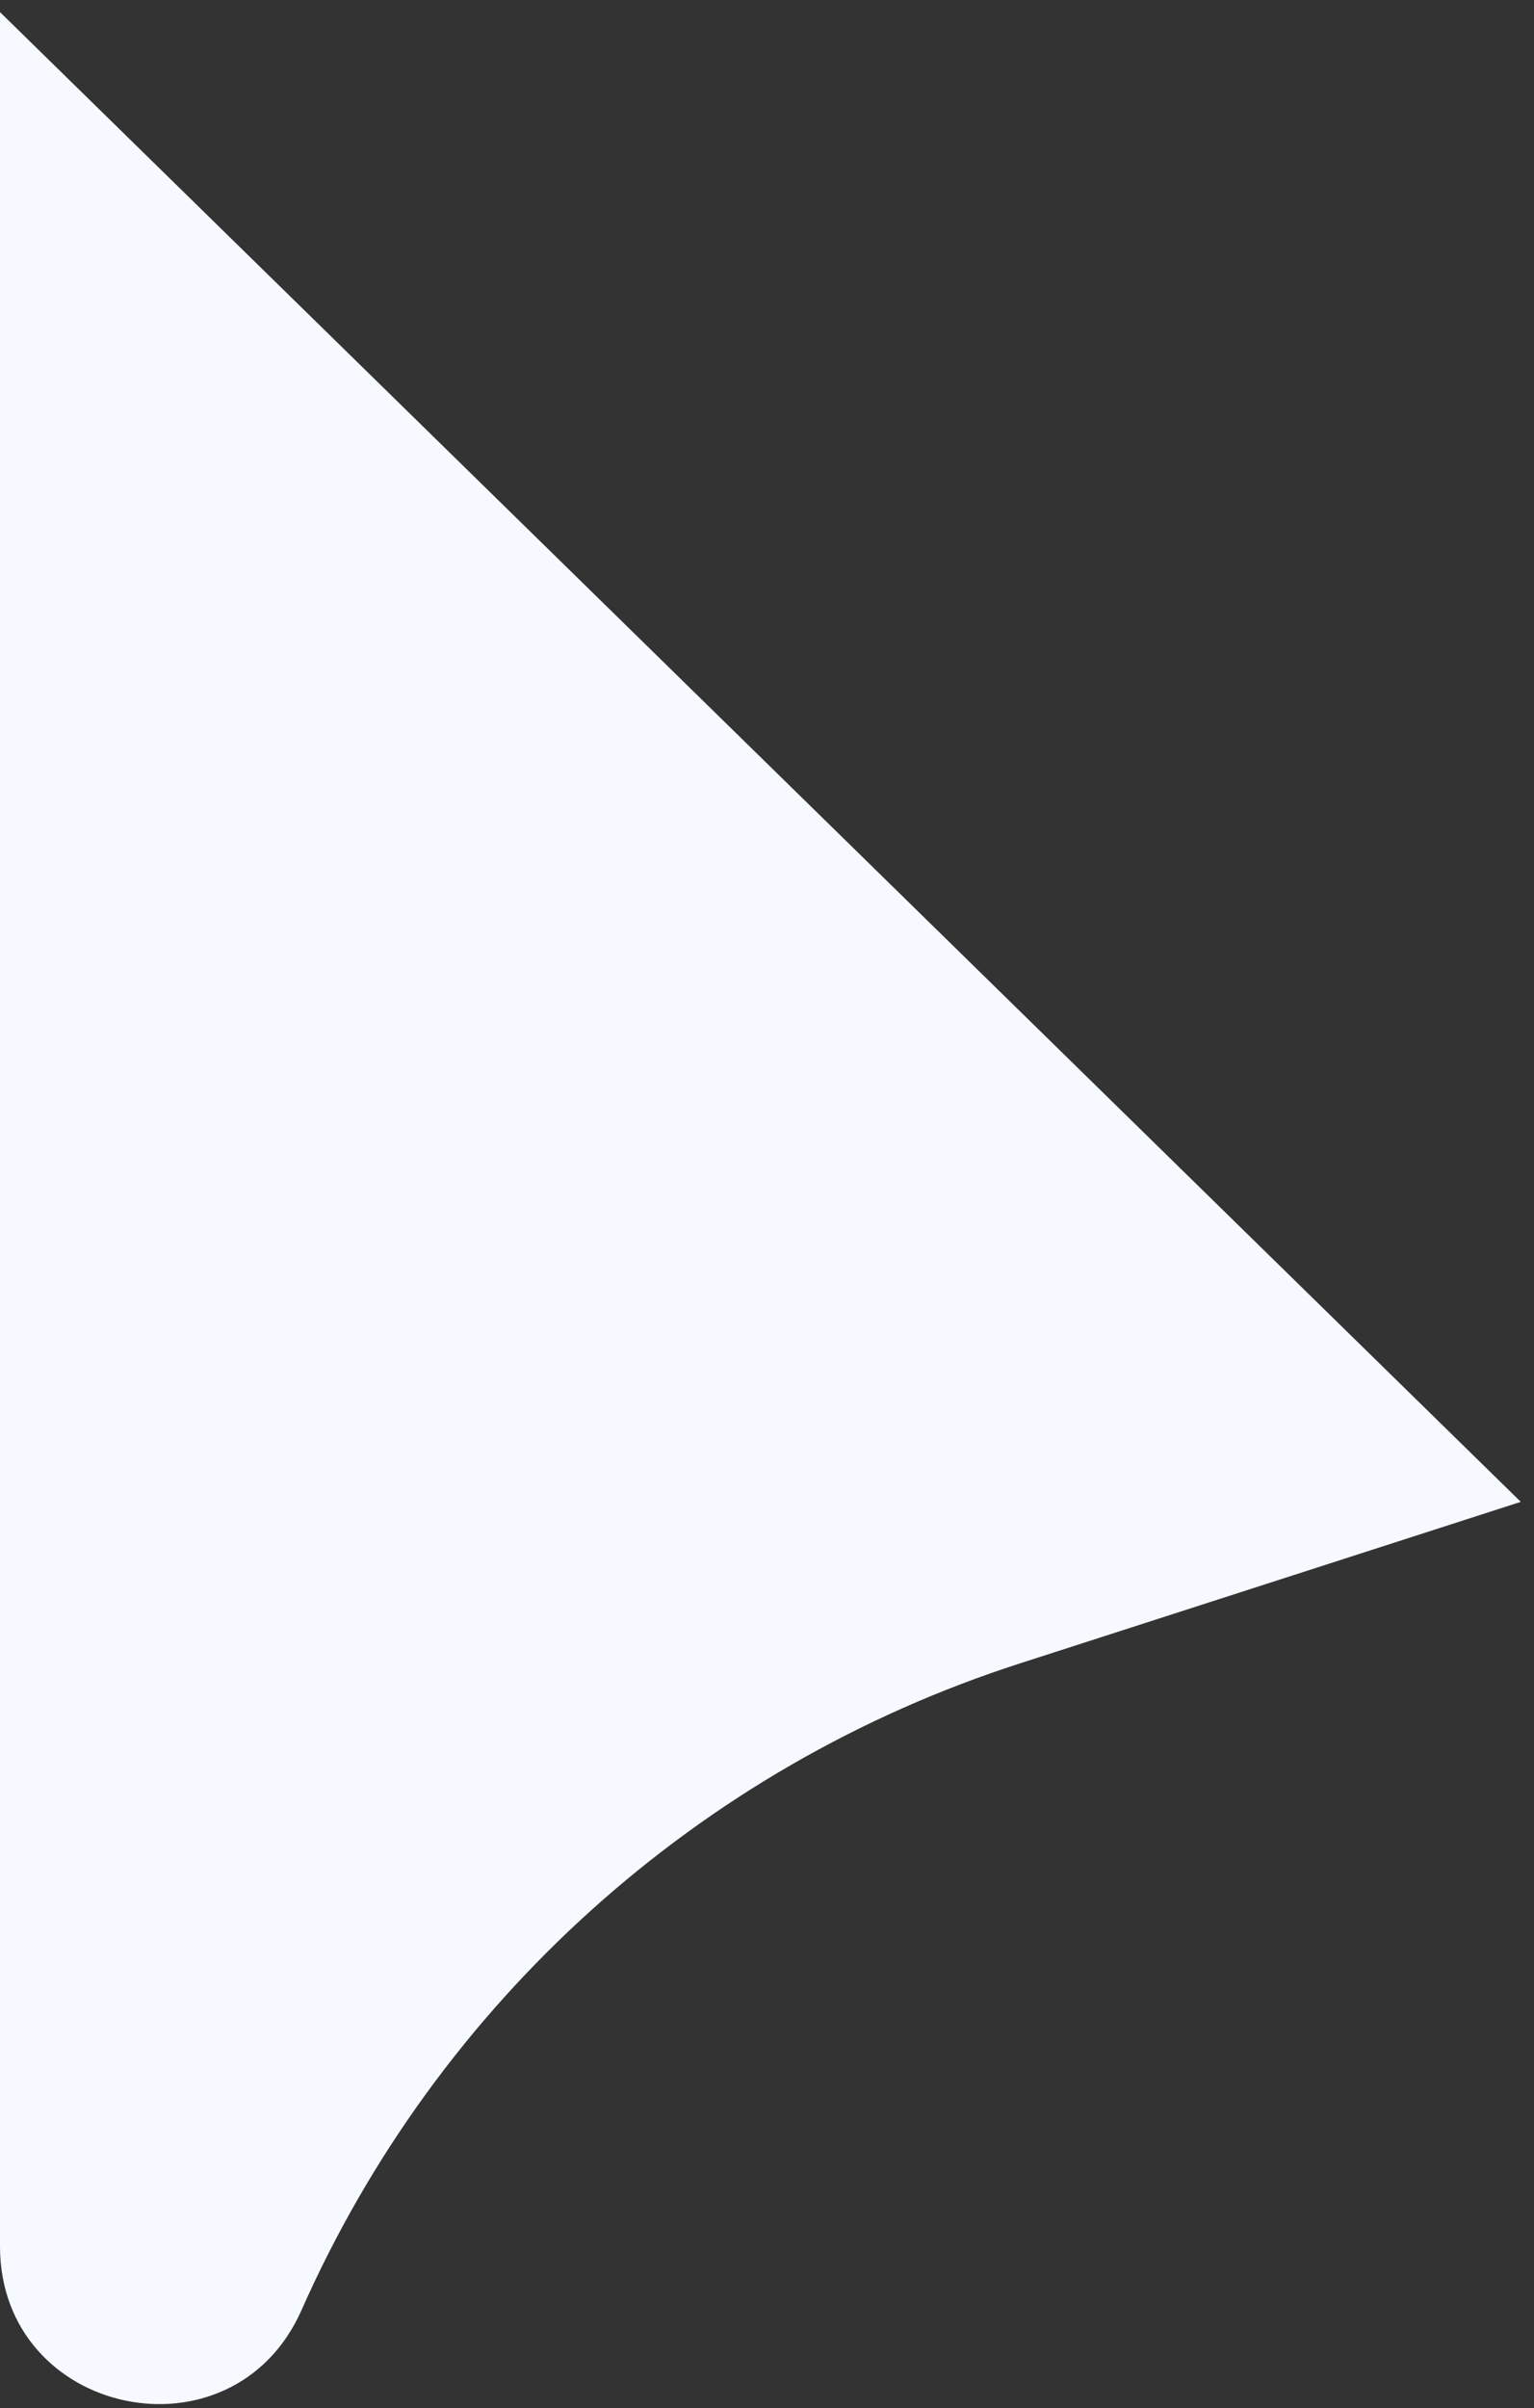 <?xml version="1.0" encoding="UTF-8"?> <svg xmlns="http://www.w3.org/2000/svg" width="58" height="91" viewBox="0 0 58 91" fill="none"><rect x="0" y="0" width="58" height="91" fill="#333333" stroke="none"/> <path d="M57.5 56.75L38.539 62.862C26.426 66.767 16.554 75.654 11.401 87.291V87.291C8.795 93.177 -3.97158e-06 91.317 -3.6902e-06 84.88L0 0.458L57.5 56.75Z" fill="#F6F9FF"></path> </svg> 